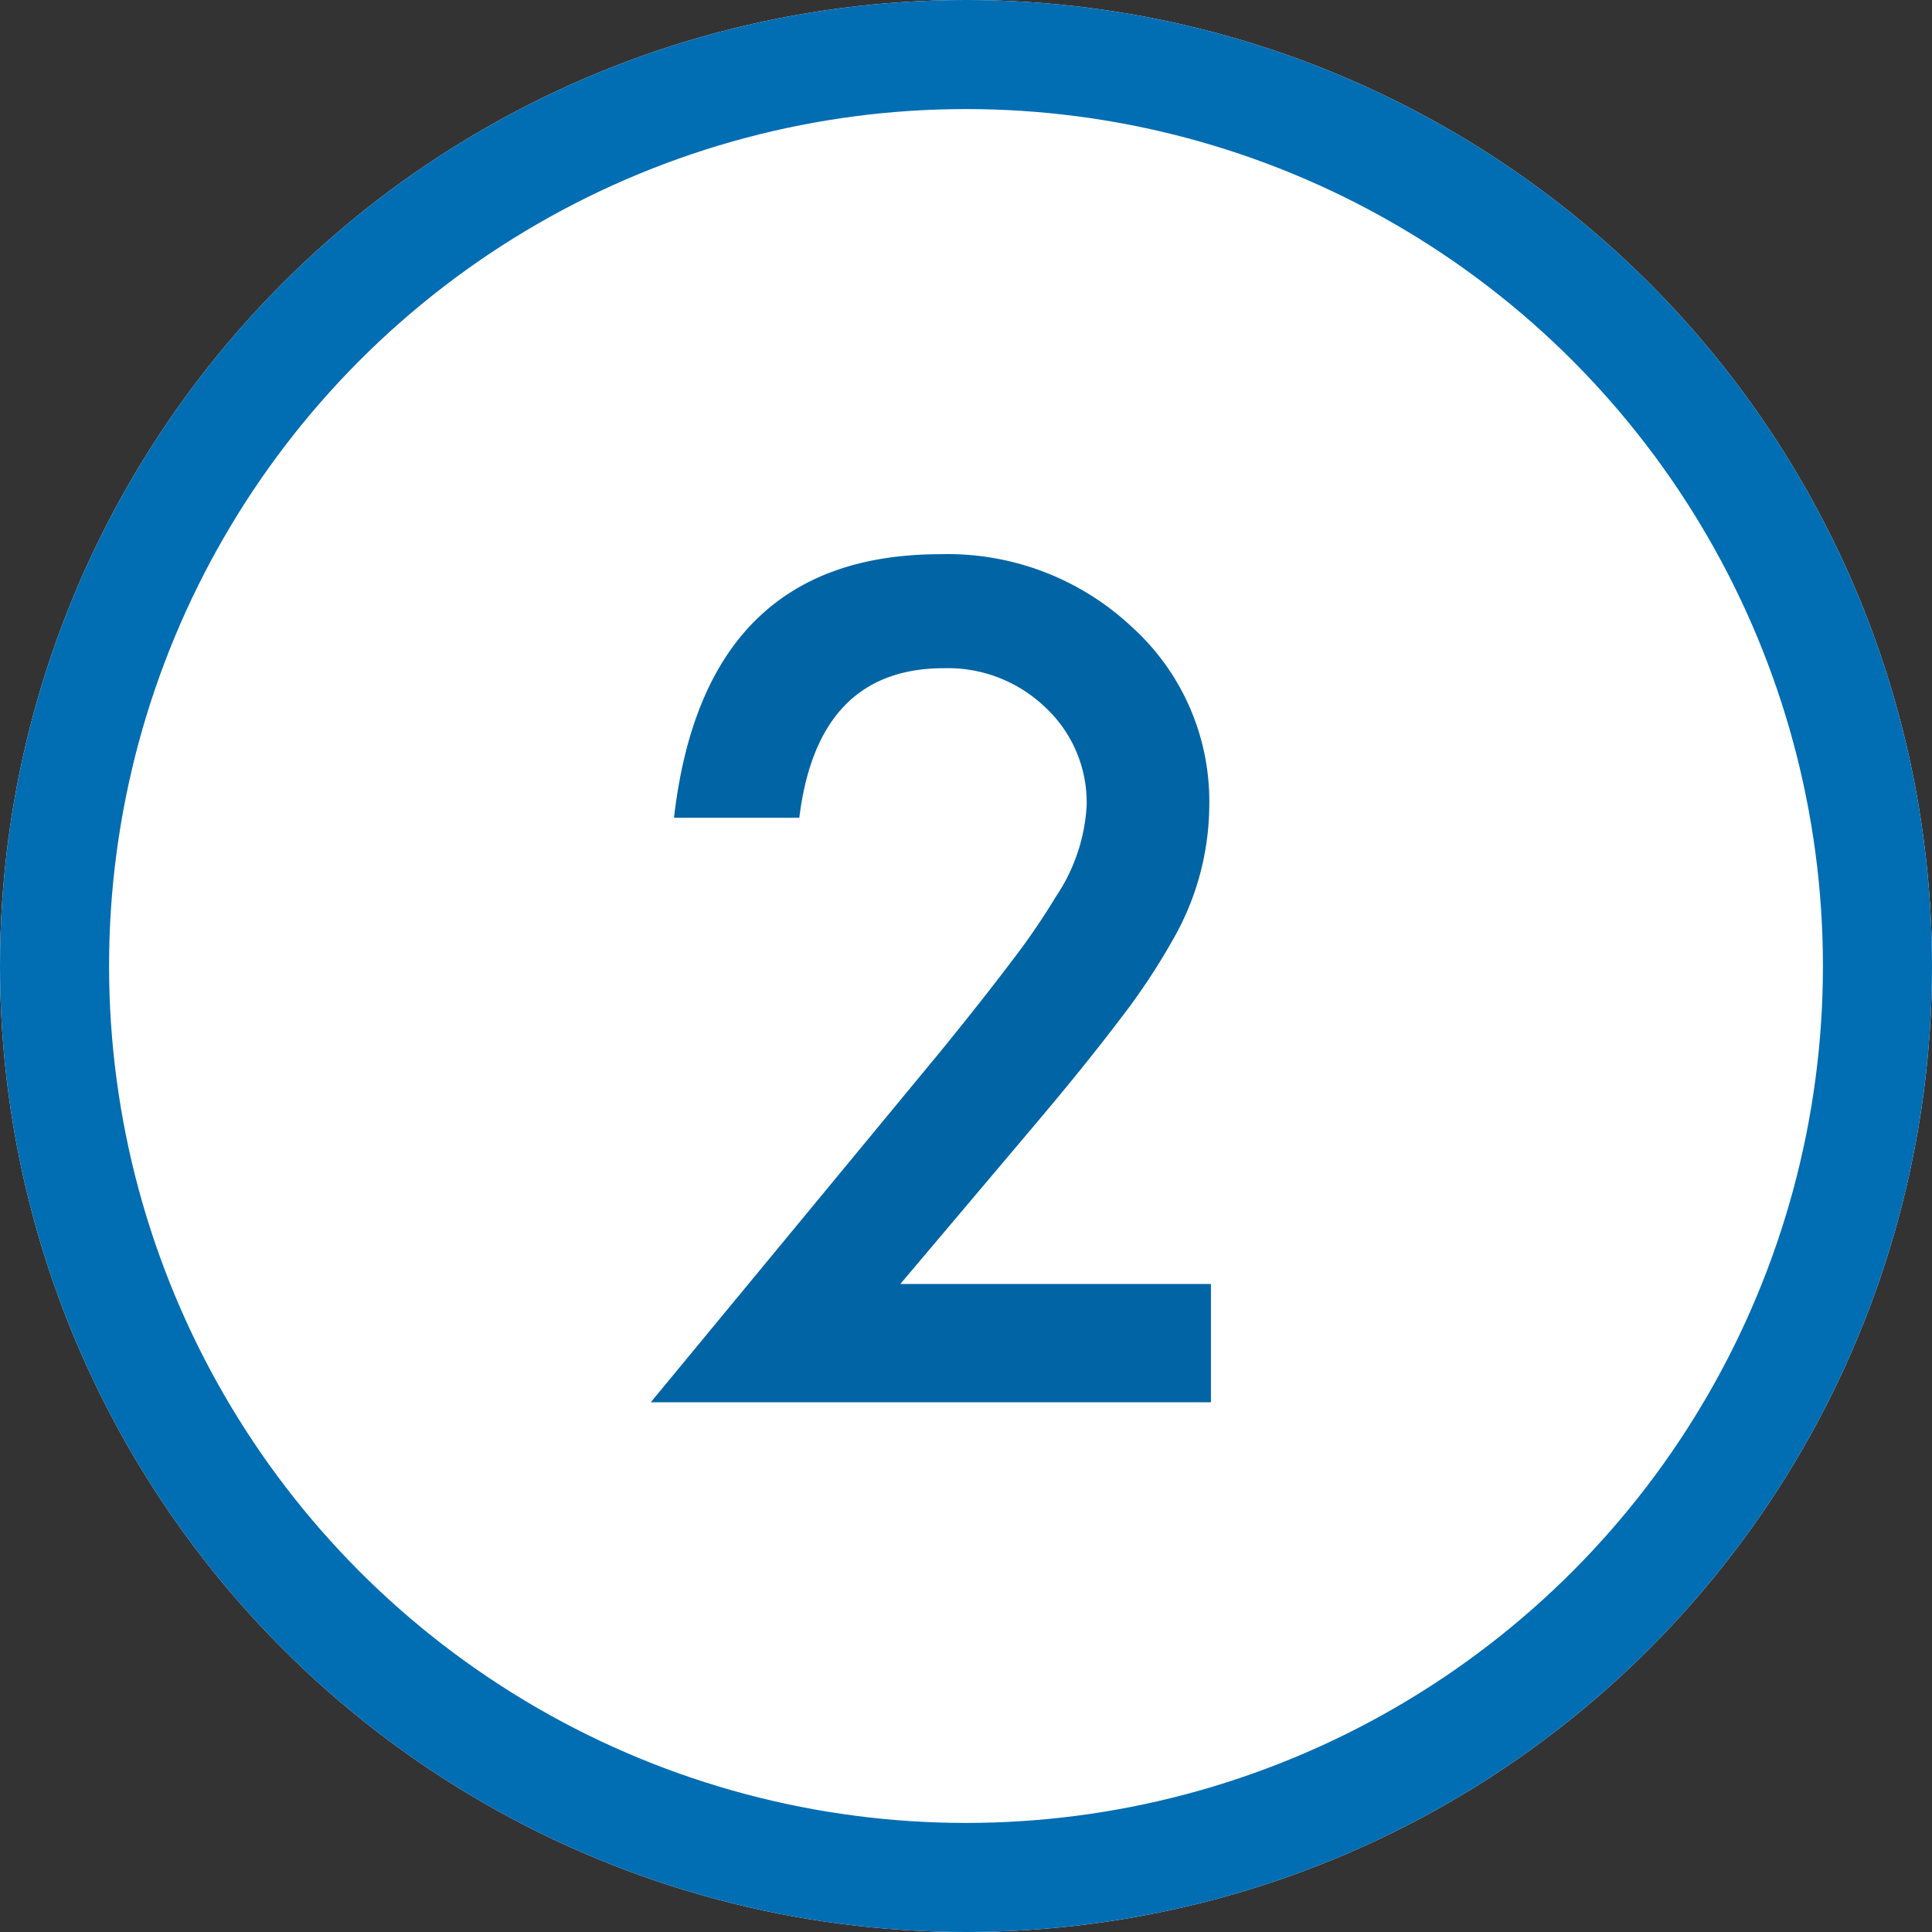 <svg xmlns="http://www.w3.org/2000/svg" width="124" height="124" viewBox="0 0 124 124"><rect x="0" y="0" width="124" height="124" fill="#333333" stroke="none"/><g id="concept2" transform="translate(-240 -3833)"><g id="&#x6955;&#x5186;&#x5F62;_11" data-name="&#x6955;&#x5186;&#x5F62; 11" transform="translate(240 3833)" fill="#fff" stroke="#016db3" stroke-width="7"><circle cx="62" cy="62" r="62" stroke="none"></circle><circle cx="62" cy="62" r="58.5" fill="none"></circle></g><path id="&#x30D1;&#x30B9;_42272" data-name="&#x30D1;&#x30B9; 42272" d="M17.785-7.592H37.719V0H1.768L20.35-22.5q2.739-3.363,4.594-5.824a44.272,44.272,0,0,0,2.825-4.125,11.6,11.6,0,0,0,1.976-5.859,8.35,8.35,0,0,0-2.635-6.275,9.044,9.044,0,0,0-6.518-2.531q-8.112,0-9.291,9.6H3.259Q5.2-54.429,20.35-54.429a17.264,17.264,0,0,1,12.272,4.646,15.089,15.089,0,0,1,4.992,11.51,17.485,17.485,0,0,1-2.323,8.563,41.951,41.951,0,0,1-3.449,5.183q-2.271,3-5.738,7.09Z" transform="translate(280 3923)" fill="#0064a5"></path></g></svg>